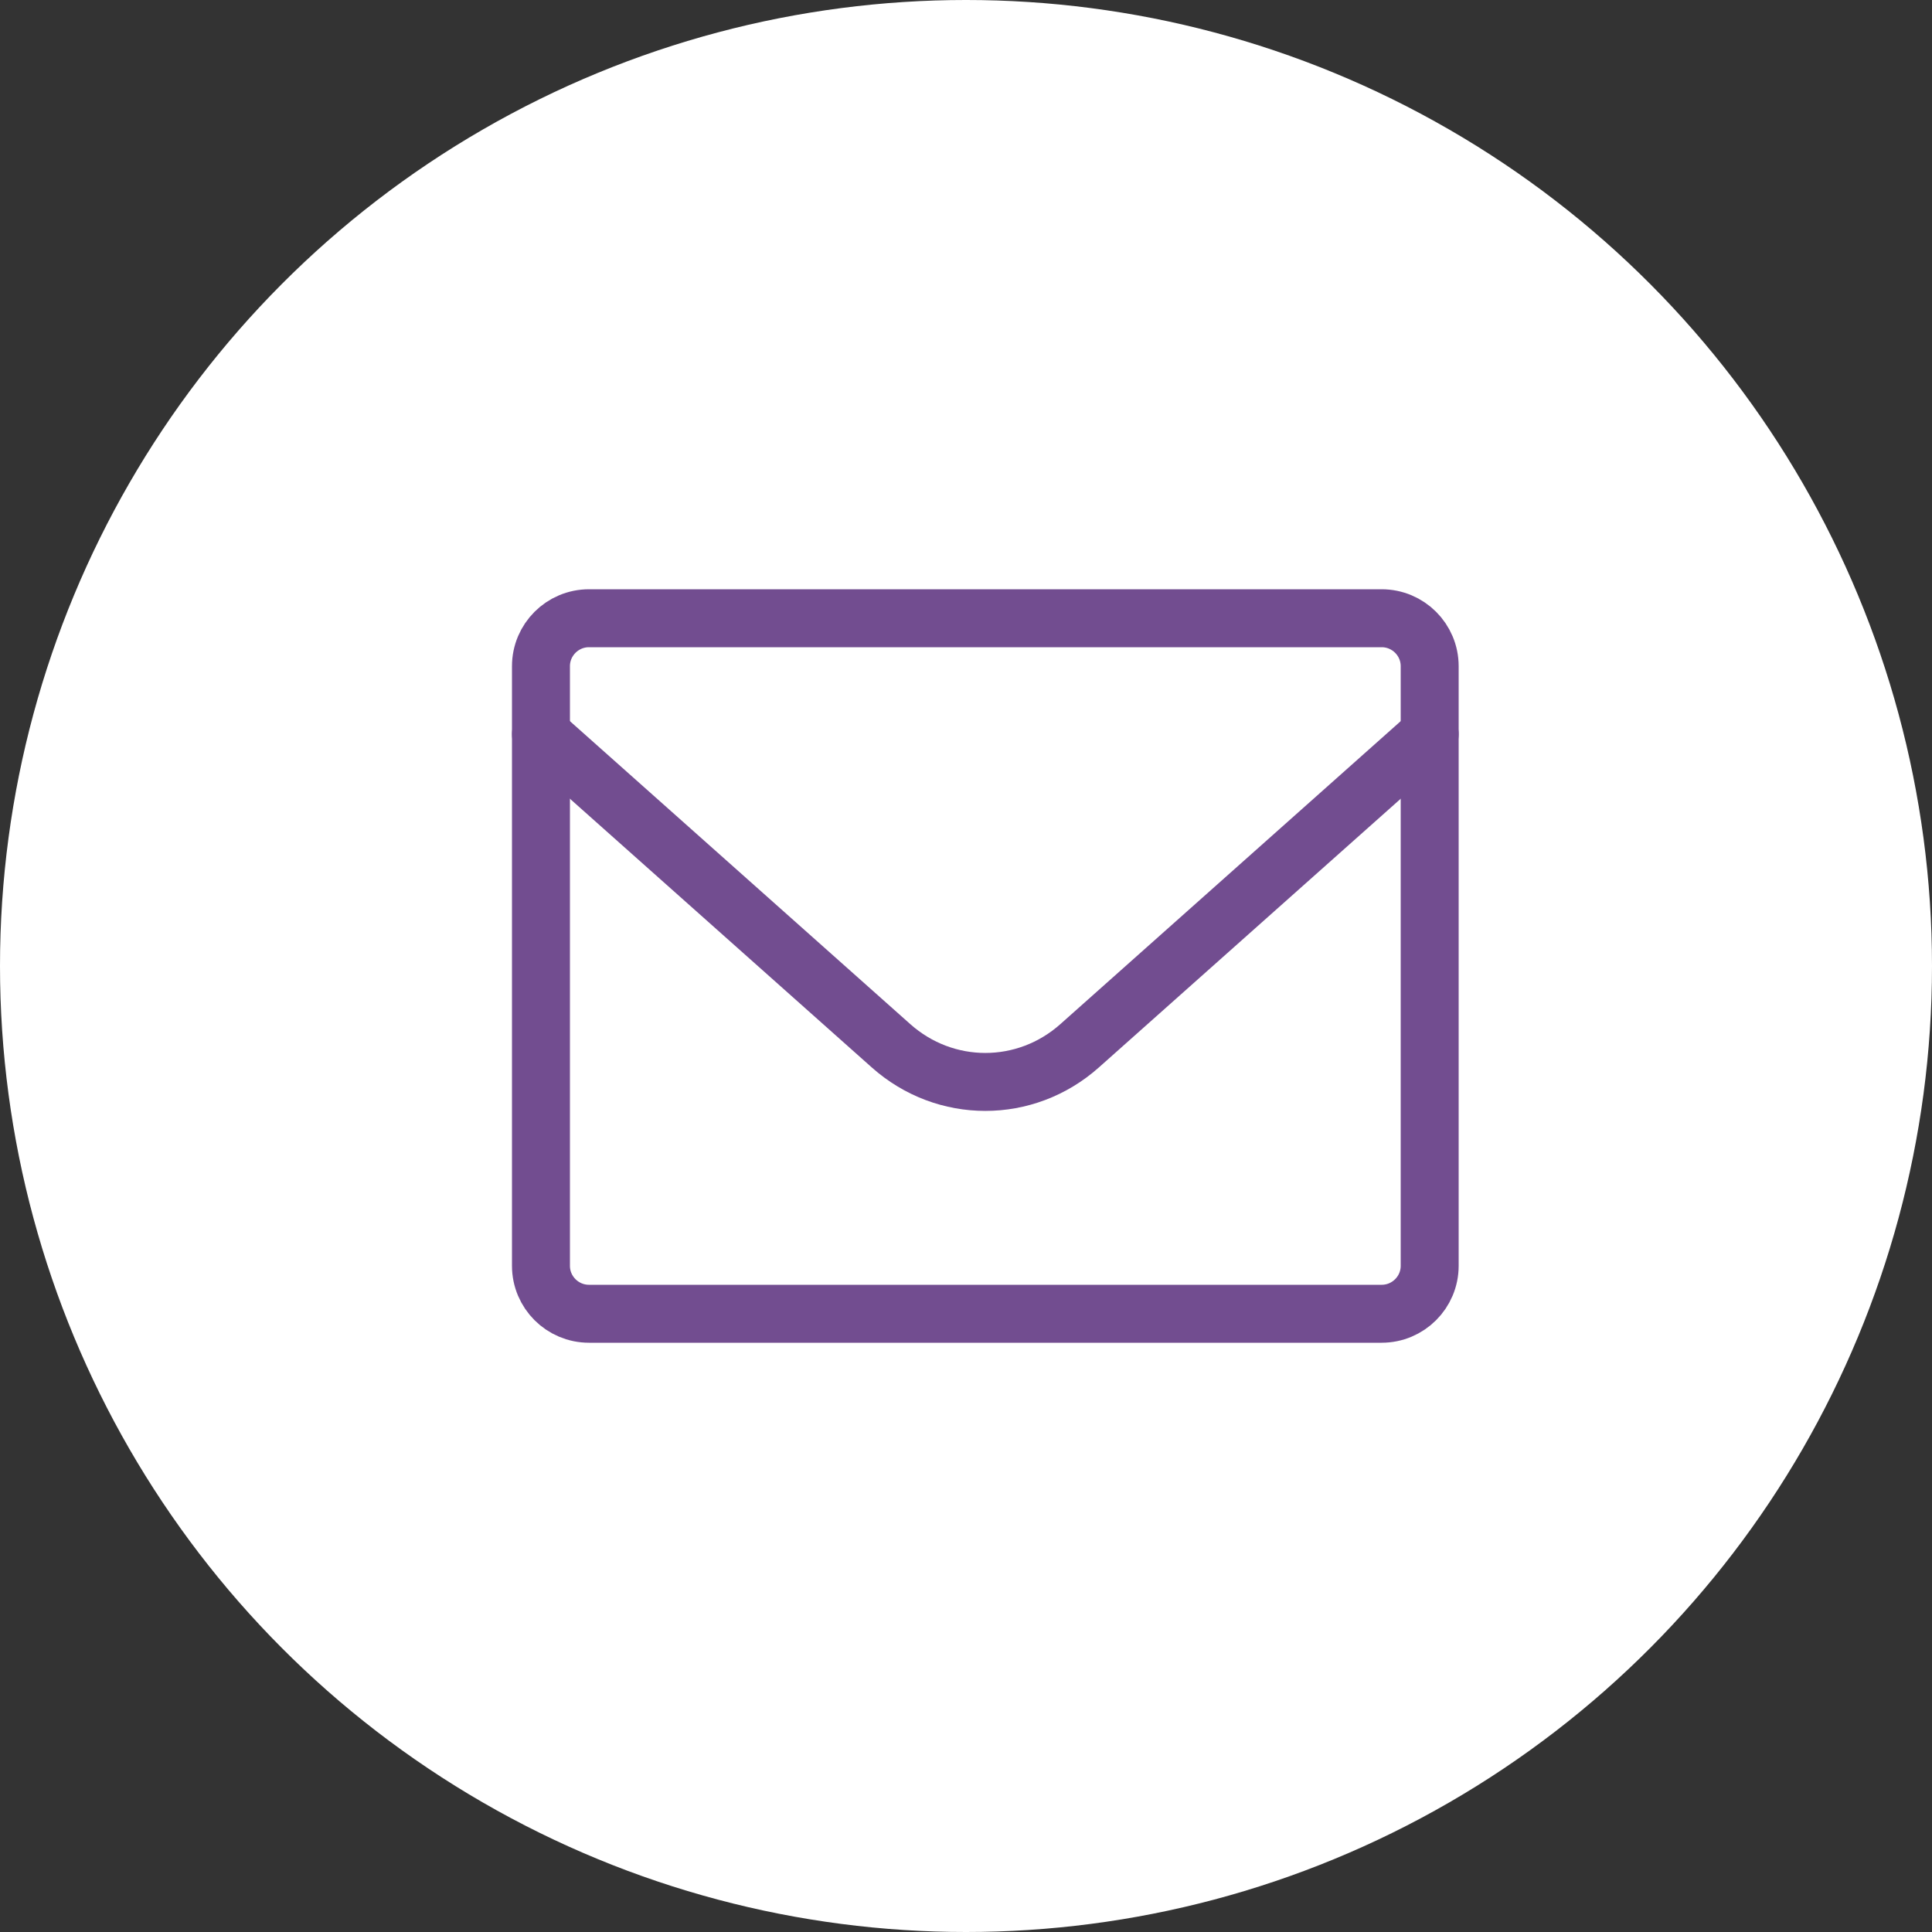 <?xml version="1.0" encoding="UTF-8"?>
<svg width="50px" height="50px" viewBox="0 0 50 50" version="1.1" xmlns="http://www.w3.org/2000/svg" xmlns:xlink="http://www.w3.org/1999/xlink">
    <rect x="0" y="0" width="50" height="50" fill="#333333" stroke="none"/>
    <title>Group 35</title>
    <defs>
        <circle id="path-1" cx="25" cy="25" r="25"></circle>
    </defs>
    <g id="Desktop-designs" stroke="none" stroke-width="1" fill="none" fill-rule="evenodd">
        <g id="Group-35">
            <g id="school-svgrepo-com">
                <mask id="mask-2" fill="white">
                    <use xlink:href="#path-1"></use>
                </mask>
                <use id="Mask" fill="#FFFFFF" xlink:href="#path-1"></use>
            </g>
            <g id="system-regular-191-mail-envelope-close" transform="translate(14, 16)" stroke="#724D90" stroke-linecap="round" stroke-linejoin="round" stroke-width="1.5">
                <path d="M21.757,0 L1.243,0 C0.557,0 0,0.556 0,1.241 L0,16.759 C0,17.444 0.557,18 1.243,18 L21.757,18 C22.443,18 23,17.444 23,16.759 L23,1.241 C23,0.556 22.443,0 21.757,0 Z" id="Path"></path>
                <path d="M23,3 L13.94,11.065 C12.539,12.312 10.461,12.312 9.06,11.065 L0,3" id="Path"></path>
            </g>
        </g>
    </g>
</svg>